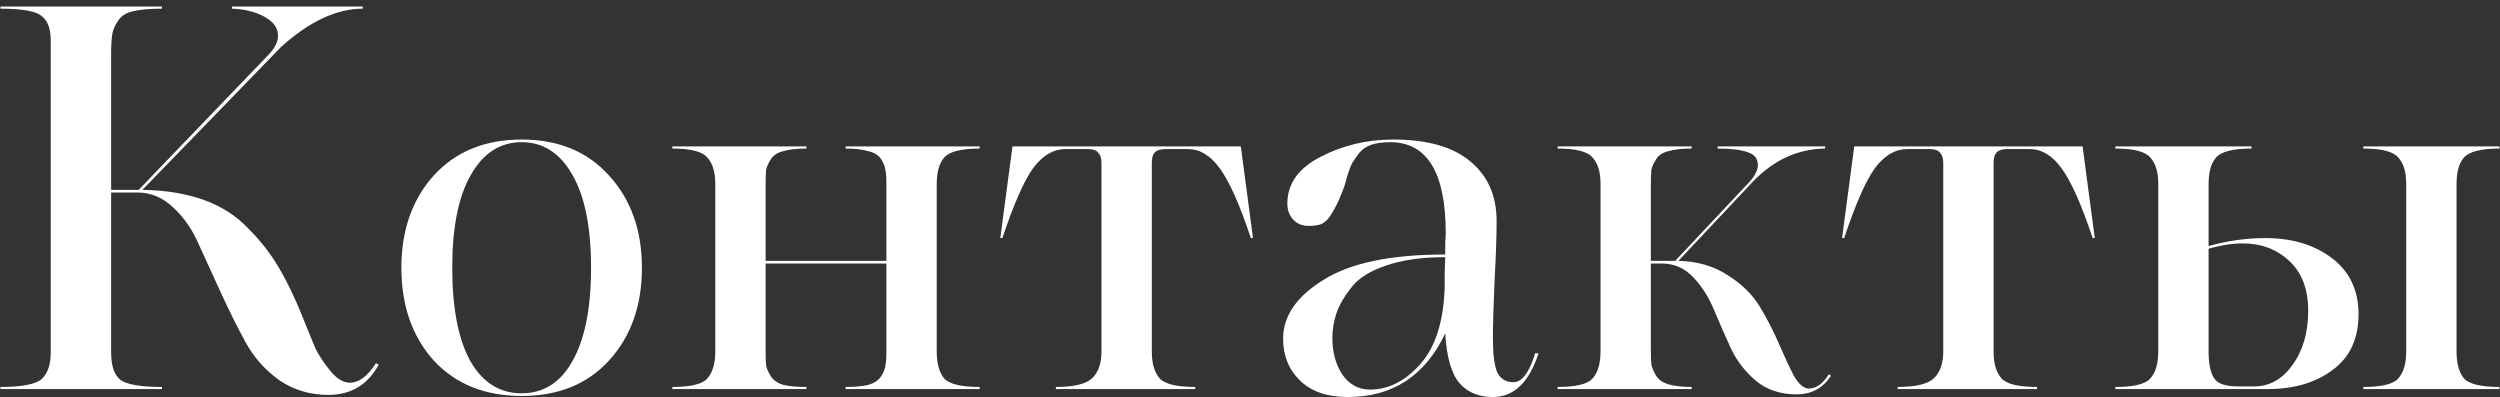 <?xml version="1.0" encoding="UTF-8"?> <svg xmlns="http://www.w3.org/2000/svg" width="302" height="48" viewBox="0 0 302 48" fill="none"><rect x="0" y="0" width="302" height="48" fill="#333333" stroke="none"/><path d="M0.048 0.792H19.568V1.048C18.075 1.048 16.901 1.155 16.048 1.368C15.237 1.539 14.64 1.923 14.256 2.52C13.872 3.075 13.637 3.629 13.552 4.184C13.467 4.739 13.424 5.592 13.424 6.744V22.936H16.752L32.496 6.552C33.221 5.784 33.584 5.037 33.584 4.312C33.584 3.373 33.029 2.605 31.92 2.008C30.811 1.411 29.509 1.091 28.016 1.048V0.792H43.824V1.048C40.667 1.048 37.381 2.584 33.968 5.656L17.2 22.936C20.016 22.979 22.491 23.384 24.624 24.152C26.757 24.92 28.549 26.072 30 27.608C31.493 29.101 32.709 30.659 33.648 32.28C34.629 33.901 35.589 35.885 36.528 38.232C37.211 39.939 37.744 41.24 38.128 42.136C38.555 42.989 39.152 43.885 39.92 44.824C40.688 45.763 41.477 46.232 42.288 46.232C43.355 46.232 44.4 45.443 45.424 43.864L45.744 44.056C44.421 46.488 42.395 47.704 39.664 47.704C37.445 47.704 35.461 47.107 33.712 45.912C32.005 44.675 30.661 43.16 29.68 41.368C28.699 39.576 27.717 37.613 26.736 35.48C25.755 33.347 24.859 31.384 24.048 29.592C23.28 27.8 22.256 26.307 20.976 25.112C19.696 23.875 18.245 23.256 16.624 23.256H13.424V42.584C13.424 44.205 13.808 45.315 14.576 45.912C15.387 46.467 17.051 46.744 19.568 46.744V47H0.048V46.744C2.651 46.744 4.315 46.424 5.04 45.784C5.765 45.101 6.128 44.035 6.128 42.584V4.888C6.128 3.48 5.765 2.499 5.04 1.944C4.357 1.347 2.693 1.048 0.048 1.048V0.792ZM69.159 43.608C70.652 40.963 71.399 37.208 71.399 32.344C71.399 27.48 70.652 23.747 69.159 21.144C67.666 18.499 65.618 17.176 63.015 17.176C60.412 17.176 58.364 18.499 56.871 21.144C55.378 23.747 54.631 27.48 54.631 32.344C54.631 37.208 55.356 40.963 56.807 43.608C58.3 46.211 60.37 47.512 63.015 47.512C65.66 47.512 67.708 46.211 69.159 43.608ZM77.543 32.344C77.543 36.909 76.22 40.643 73.575 43.544C70.972 46.403 67.452 47.832 63.015 47.832C58.578 47.832 55.036 46.403 52.391 43.544C49.788 40.643 48.487 36.909 48.487 32.344C48.487 27.821 49.788 24.109 52.391 21.208C55.036 18.307 58.578 16.856 63.015 16.856C67.452 16.856 70.972 18.307 73.575 21.208C76.22 24.109 77.543 27.821 77.543 32.344ZM97.414 47H81.222V46.744C83.441 46.744 84.849 46.403 85.446 45.72C86.086 44.995 86.406 43.907 86.406 42.456V22.232C86.406 20.781 86.086 19.715 85.446 19.032C84.849 18.307 83.441 17.944 81.222 17.944V17.688H97.414V17.944C96.262 17.944 95.323 18.051 94.598 18.264C93.915 18.435 93.425 18.755 93.126 19.224C92.827 19.693 92.635 20.12 92.55 20.504C92.507 20.888 92.486 21.464 92.486 22.232V31.512H107.078V22.232C107.078 21.464 107.035 20.888 106.95 20.504C106.907 20.12 106.737 19.693 106.438 19.224C106.139 18.755 105.627 18.435 104.902 18.264C104.219 18.051 103.302 17.944 102.15 17.944V17.688H118.342V17.944C116.123 17.944 114.694 18.307 114.054 19.032C113.457 19.715 113.158 20.781 113.158 22.232V42.456C113.158 43.907 113.457 44.995 114.054 45.72C114.694 46.403 116.123 46.744 118.342 46.744V47H102.15V46.744C103.302 46.744 104.219 46.659 104.902 46.488C105.627 46.275 106.139 45.933 106.438 45.464C106.737 44.995 106.907 44.568 106.95 44.184C107.035 43.8 107.078 43.224 107.078 42.456V31.832H92.486V42.456C92.486 43.224 92.507 43.8 92.55 44.184C92.635 44.568 92.827 44.995 93.126 45.464C93.425 45.933 93.915 46.275 94.598 46.488C95.323 46.659 96.262 46.744 97.414 46.744V47ZM139.138 19.672V42.456C139.138 43.907 139.458 44.995 140.098 45.72C140.738 46.403 142.167 46.744 144.386 46.744V47H127.554V46.744C129.772 46.744 131.244 46.381 131.97 45.656C132.695 44.931 133.058 43.864 133.058 42.456V19.672C133.058 19.117 132.93 18.712 132.674 18.456C132.46 18.157 132.034 18.008 131.394 18.008H128.706C127.255 18.008 125.954 18.776 124.802 20.312C123.692 21.848 122.455 24.664 121.09 28.76H120.834L122.306 17.688H149.89L151.362 28.76H151.106C149.74 24.664 148.482 21.848 147.33 20.312C146.22 18.776 144.94 18.008 143.49 18.008H140.802C140.162 18.008 139.714 18.157 139.458 18.456C139.244 18.712 139.138 19.117 139.138 19.672ZM165.495 47.064C167.714 47.064 169.74 46.04 171.575 43.992C173.41 41.901 174.391 38.808 174.519 34.712C174.519 34.371 174.519 33.752 174.519 32.856C174.562 31.96 174.583 31.363 174.583 31.064C171.767 31.064 169.378 31.405 167.415 32.088C165.495 32.728 164.108 33.603 163.255 34.712C162.402 35.779 161.804 36.803 161.463 37.784C161.122 38.765 160.951 39.789 160.951 40.856C160.951 42.563 161.356 44.035 162.167 45.272C163.02 46.467 164.13 47.064 165.495 47.064ZM174.647 28.184C174.647 20.845 172.407 17.176 167.927 17.176C167.031 17.176 166.263 17.283 165.623 17.496C165.026 17.709 164.535 18.051 164.151 18.52C163.81 18.989 163.532 19.395 163.319 19.736C163.148 20.077 162.956 20.589 162.743 21.272C162.572 21.955 162.444 22.403 162.359 22.616C161.975 23.64 161.676 24.344 161.463 24.728C161.292 25.112 161.036 25.56 160.695 26.072C160.354 26.584 159.97 26.925 159.543 27.096C159.159 27.224 158.668 27.288 158.071 27.288C157.303 27.288 156.684 27.032 156.215 26.52C155.746 26.008 155.511 25.368 155.511 24.6C155.511 22.211 156.834 20.333 159.479 18.968C162.167 17.56 165.111 16.856 168.311 16.856C172.407 16.856 175.5 17.731 177.591 19.48C179.724 21.229 180.791 23.64 180.791 26.712C180.791 28.547 180.706 31 180.535 34.072C180.407 37.144 180.343 39.384 180.343 40.792C180.343 42.755 180.514 44.141 180.855 44.952C181.239 45.763 181.9 46.168 182.839 46.168C183.863 46.168 184.738 44.995 185.463 42.648L185.847 42.712C184.695 46.211 182.86 47.96 180.343 47.96C178.636 47.96 177.292 47.405 176.311 46.296C175.33 45.144 174.754 43.139 174.583 40.28C172.151 45.4 168.226 47.96 162.807 47.96C160.332 47.96 158.412 47.299 157.047 45.976C155.682 44.653 154.999 42.968 154.999 40.92C154.999 38.189 156.62 35.821 159.863 33.816C163.106 31.768 168.012 30.744 174.583 30.744C174.583 30.445 174.583 29.976 174.583 29.336C174.626 28.696 174.647 28.312 174.647 28.184ZM199.424 31.512H202.368L211.392 21.912C212.032 21.187 212.352 20.525 212.352 19.928C212.352 19.16 211.946 18.648 211.136 18.392C210.325 18.093 209.109 17.944 207.488 17.944V17.688H220.479V17.944C217.194 17.987 214.293 19.309 211.776 21.912L202.752 31.512C205.013 31.555 206.997 32.131 208.704 33.24C210.41 34.307 211.712 35.587 212.608 37.08C213.504 38.573 214.272 40.067 214.912 41.56C215.552 43.053 216.149 44.333 216.704 45.4C217.301 46.424 217.898 46.936 218.496 46.936C219.392 46.936 220.202 46.36 220.928 45.208L221.184 45.4C220.202 46.893 218.816 47.64 217.024 47.64C215.104 47.64 213.482 47.107 212.16 46.04C210.837 44.931 209.813 43.608 209.088 42.072C208.362 40.493 207.68 38.936 207.04 37.4C206.4 35.864 205.568 34.563 204.544 33.496C203.52 32.387 202.24 31.832 200.704 31.832H199.424V42.328C199.424 43.096 199.445 43.672 199.488 44.056C199.573 44.44 199.765 44.888 200.064 45.4C200.362 45.869 200.853 46.211 201.536 46.424C202.261 46.637 203.2 46.744 204.352 46.744V47H188.16V46.744C190.378 46.744 191.786 46.403 192.384 45.72C193.024 44.995 193.344 43.907 193.344 42.456V22.232C193.344 20.781 193.024 19.715 192.384 19.032C191.786 18.307 190.378 17.944 188.16 17.944V17.688H204.352V17.944C203.2 17.944 202.261 18.051 201.536 18.264C200.853 18.435 200.362 18.755 200.064 19.224C199.765 19.693 199.573 20.12 199.488 20.504C199.445 20.888 199.424 21.464 199.424 22.232V31.512ZM240.825 19.672V42.456C240.825 43.907 241.145 44.995 241.785 45.72C242.425 46.403 243.854 46.744 246.073 46.744V47H229.241V46.744C231.46 46.744 232.932 46.381 233.657 45.656C234.382 44.931 234.745 43.864 234.745 42.456V19.672C234.745 19.117 234.617 18.712 234.361 18.456C234.148 18.157 233.721 18.008 233.081 18.008H230.393C228.942 18.008 227.641 18.776 226.489 20.312C225.38 21.848 224.142 24.664 222.777 28.76H222.521L223.993 17.688H251.577L253.049 28.76H252.793C251.428 24.664 250.169 21.848 249.017 20.312C247.908 18.776 246.628 18.008 245.177 18.008H242.489C241.849 18.008 241.401 18.157 241.145 18.456C240.932 18.712 240.825 19.117 240.825 19.672ZM296.751 22.232V42.456C296.751 43.907 297.049 44.995 297.647 45.72C298.287 46.403 299.716 46.744 301.935 46.744V47H285.487V46.744C287.705 46.744 289.113 46.403 289.711 45.72C290.351 44.995 290.671 43.907 290.671 42.456V22.232C290.671 20.781 290.351 19.715 289.711 19.032C289.113 18.307 287.705 17.944 285.487 17.944V17.688H301.935V17.944C299.716 17.944 298.287 18.307 297.647 19.032C297.049 19.715 296.751 20.781 296.751 22.232ZM266.799 22.232V29.72C269.103 29.08 271.385 28.76 273.647 28.76C276.889 28.76 279.577 29.571 281.711 31.192C283.844 32.813 284.911 35.075 284.911 37.976C284.911 40.92 283.865 43.16 281.775 44.696C279.727 46.232 277.103 47 273.903 47H255.535V46.744C257.753 46.744 259.161 46.403 259.759 45.72C260.399 44.995 260.719 43.907 260.719 42.456V22.232C260.719 20.781 260.399 19.715 259.759 19.032C259.161 18.307 257.753 17.944 255.535 17.944V17.688H271.983V17.944C269.764 17.944 268.335 18.307 267.695 19.032C267.097 19.715 266.799 20.781 266.799 22.232ZM270.319 46.68H272.303C274.137 46.68 275.673 45.827 276.911 44.12C278.191 42.371 278.831 40.173 278.831 37.528C278.831 34.925 278.063 32.92 276.527 31.512C275.033 30.104 273.156 29.4 270.895 29.4C269.7 29.4 268.335 29.613 266.799 30.04V42.456C266.799 43.907 267.012 44.973 267.439 45.656C267.865 46.339 268.825 46.68 270.319 46.68Z" fill="white"></path></svg> 